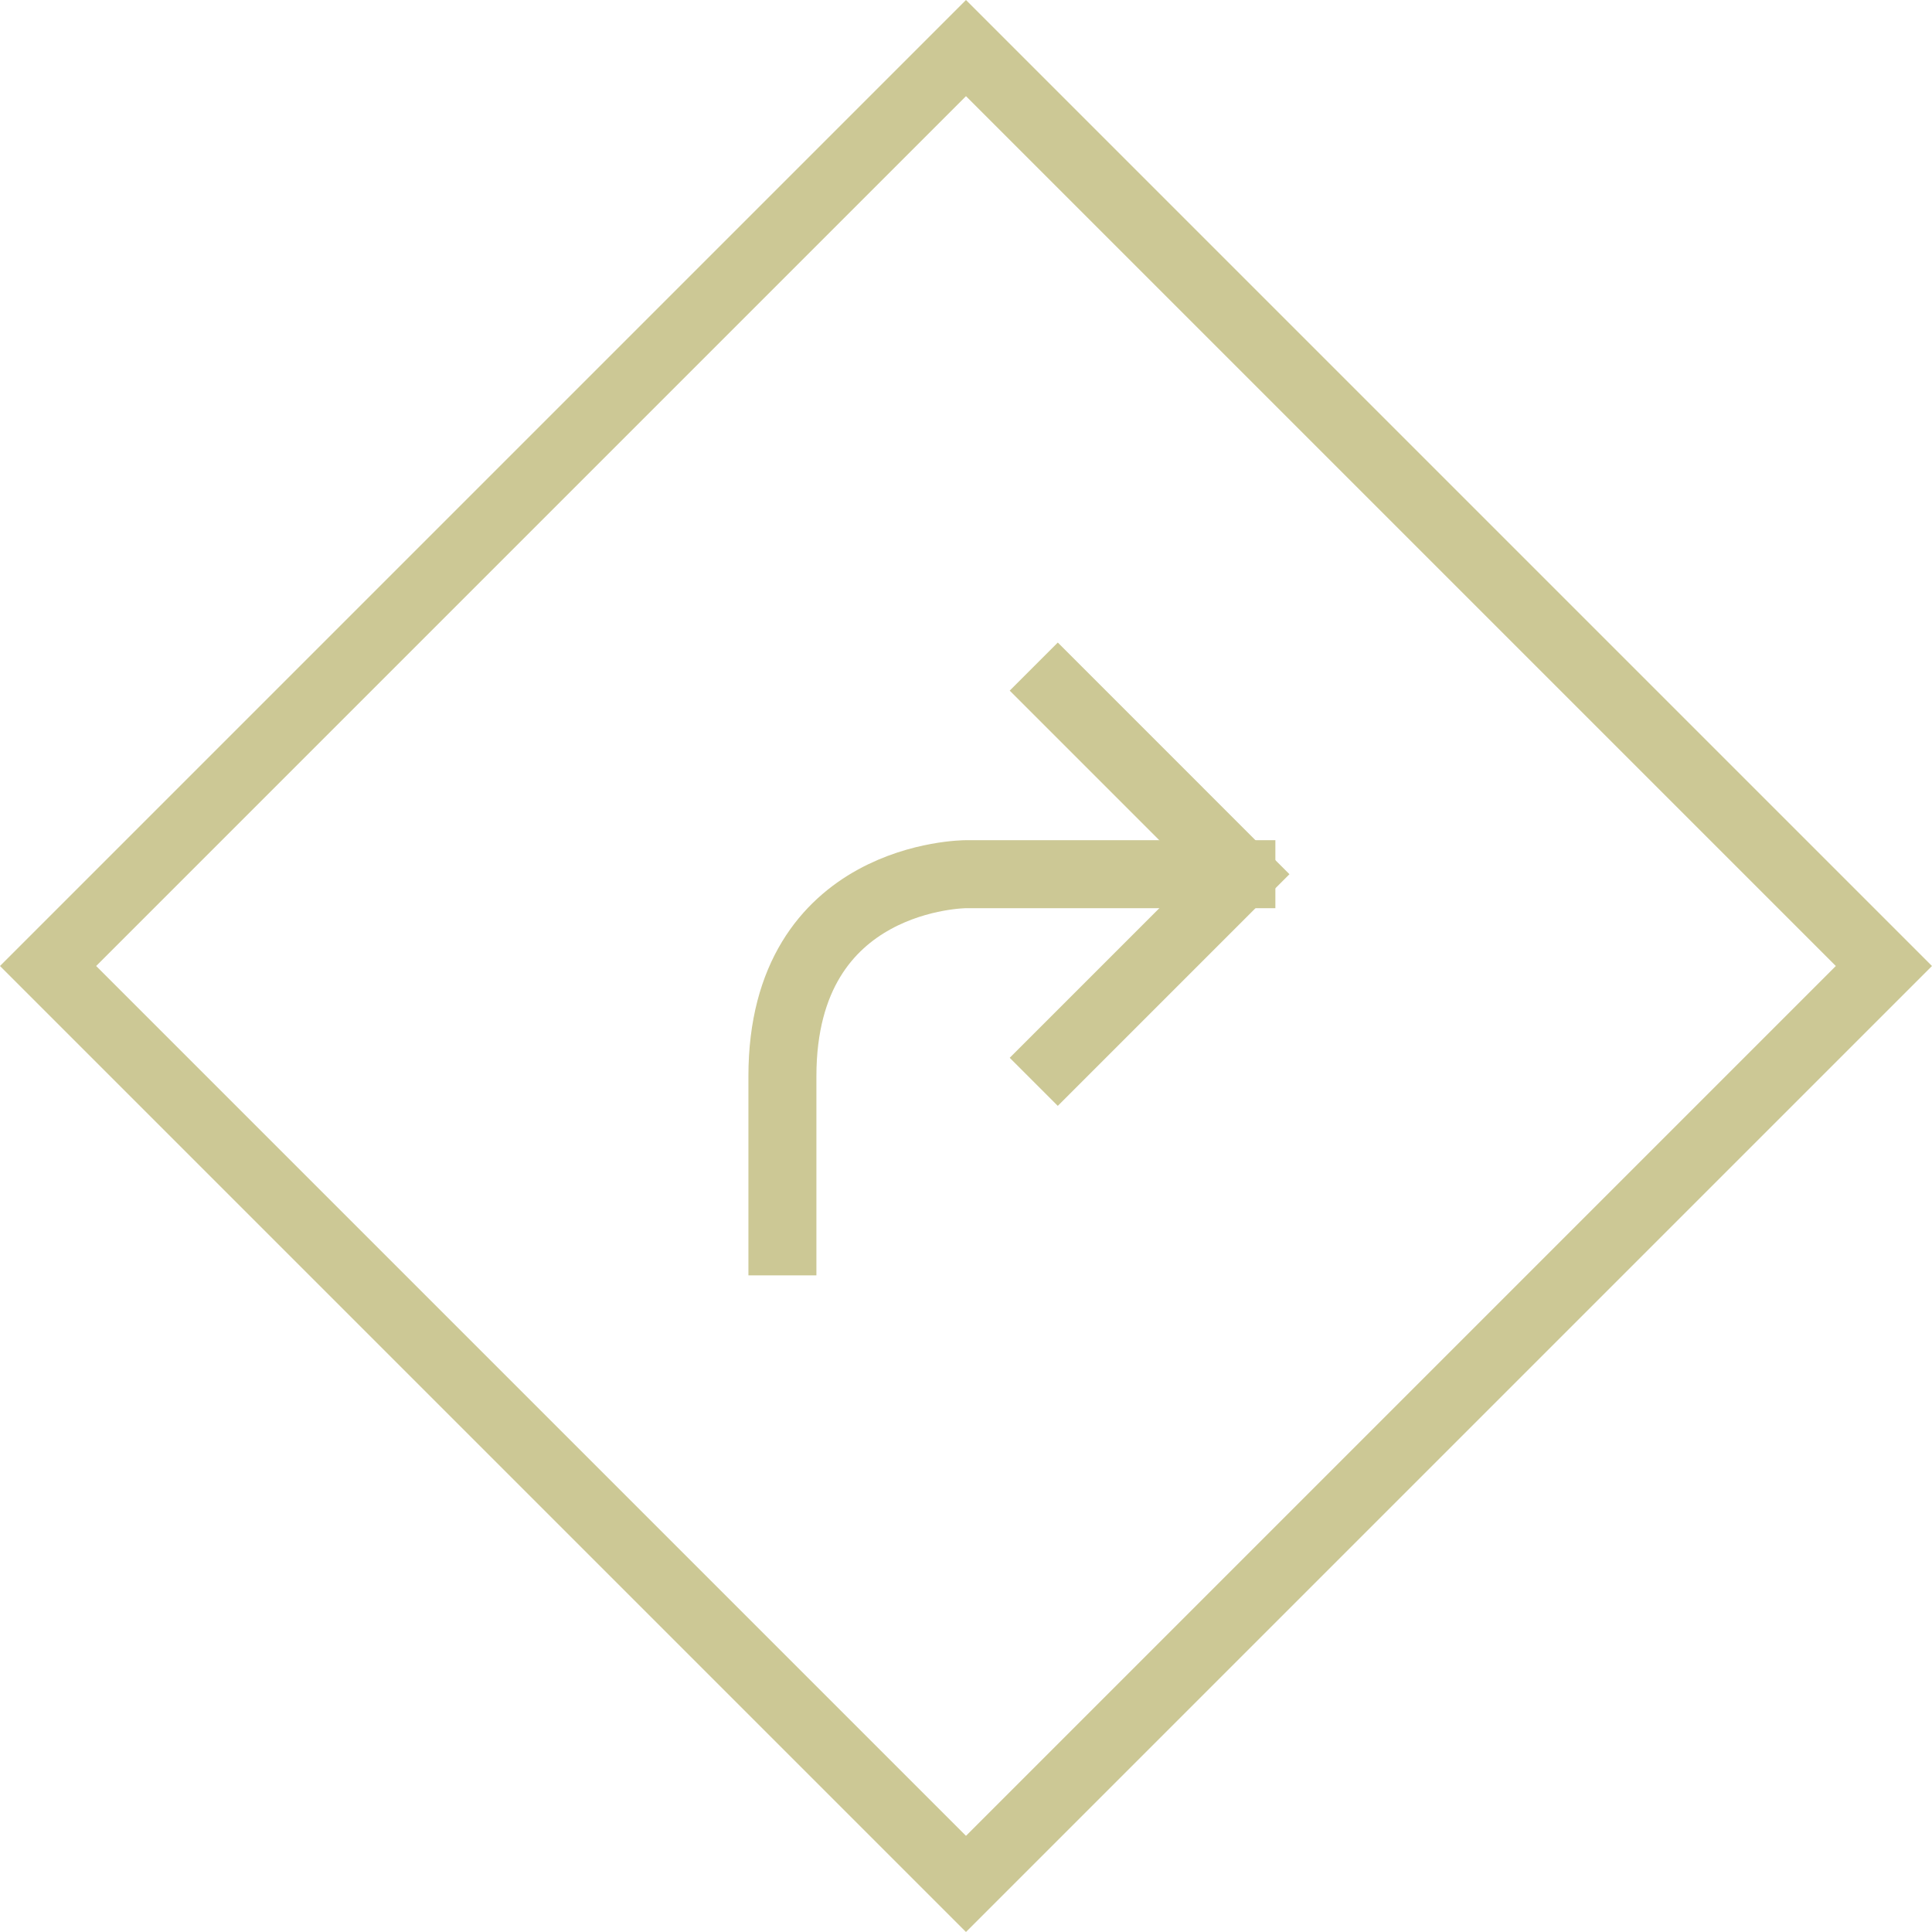 <svg xmlns="http://www.w3.org/2000/svg" width="85.242" height="85.242" viewBox="0 0 85.242 85.242"><g id="directions-right" transform="translate(2.121 2.121)"><path id="Trazado_7" data-name="Trazado 7" d="M30.25,11H18.1S10,11,10,19.91V27.2" transform="translate(22.4 25.449)" fill="none" stroke="#ccc895" stroke-linecap="square" stroke-width="3"></path><path id="Trazado_8" data-name="Trazado 8" d="M13,25.2l8.1-8.1L13,9" transform="translate(31.55 19.35)" fill="none" stroke="#ccc895" stroke-linecap="square" stroke-width="3"></path><rect id="Rect&#xE1;ngulo_19" data-name="Rect&#xE1;ngulo 19" width="57.275" height="57.275" transform="translate(80.999 40.5) rotate(135)" fill="none" stroke="#ccc895" stroke-linecap="square" stroke-width="3"></rect></g></svg>